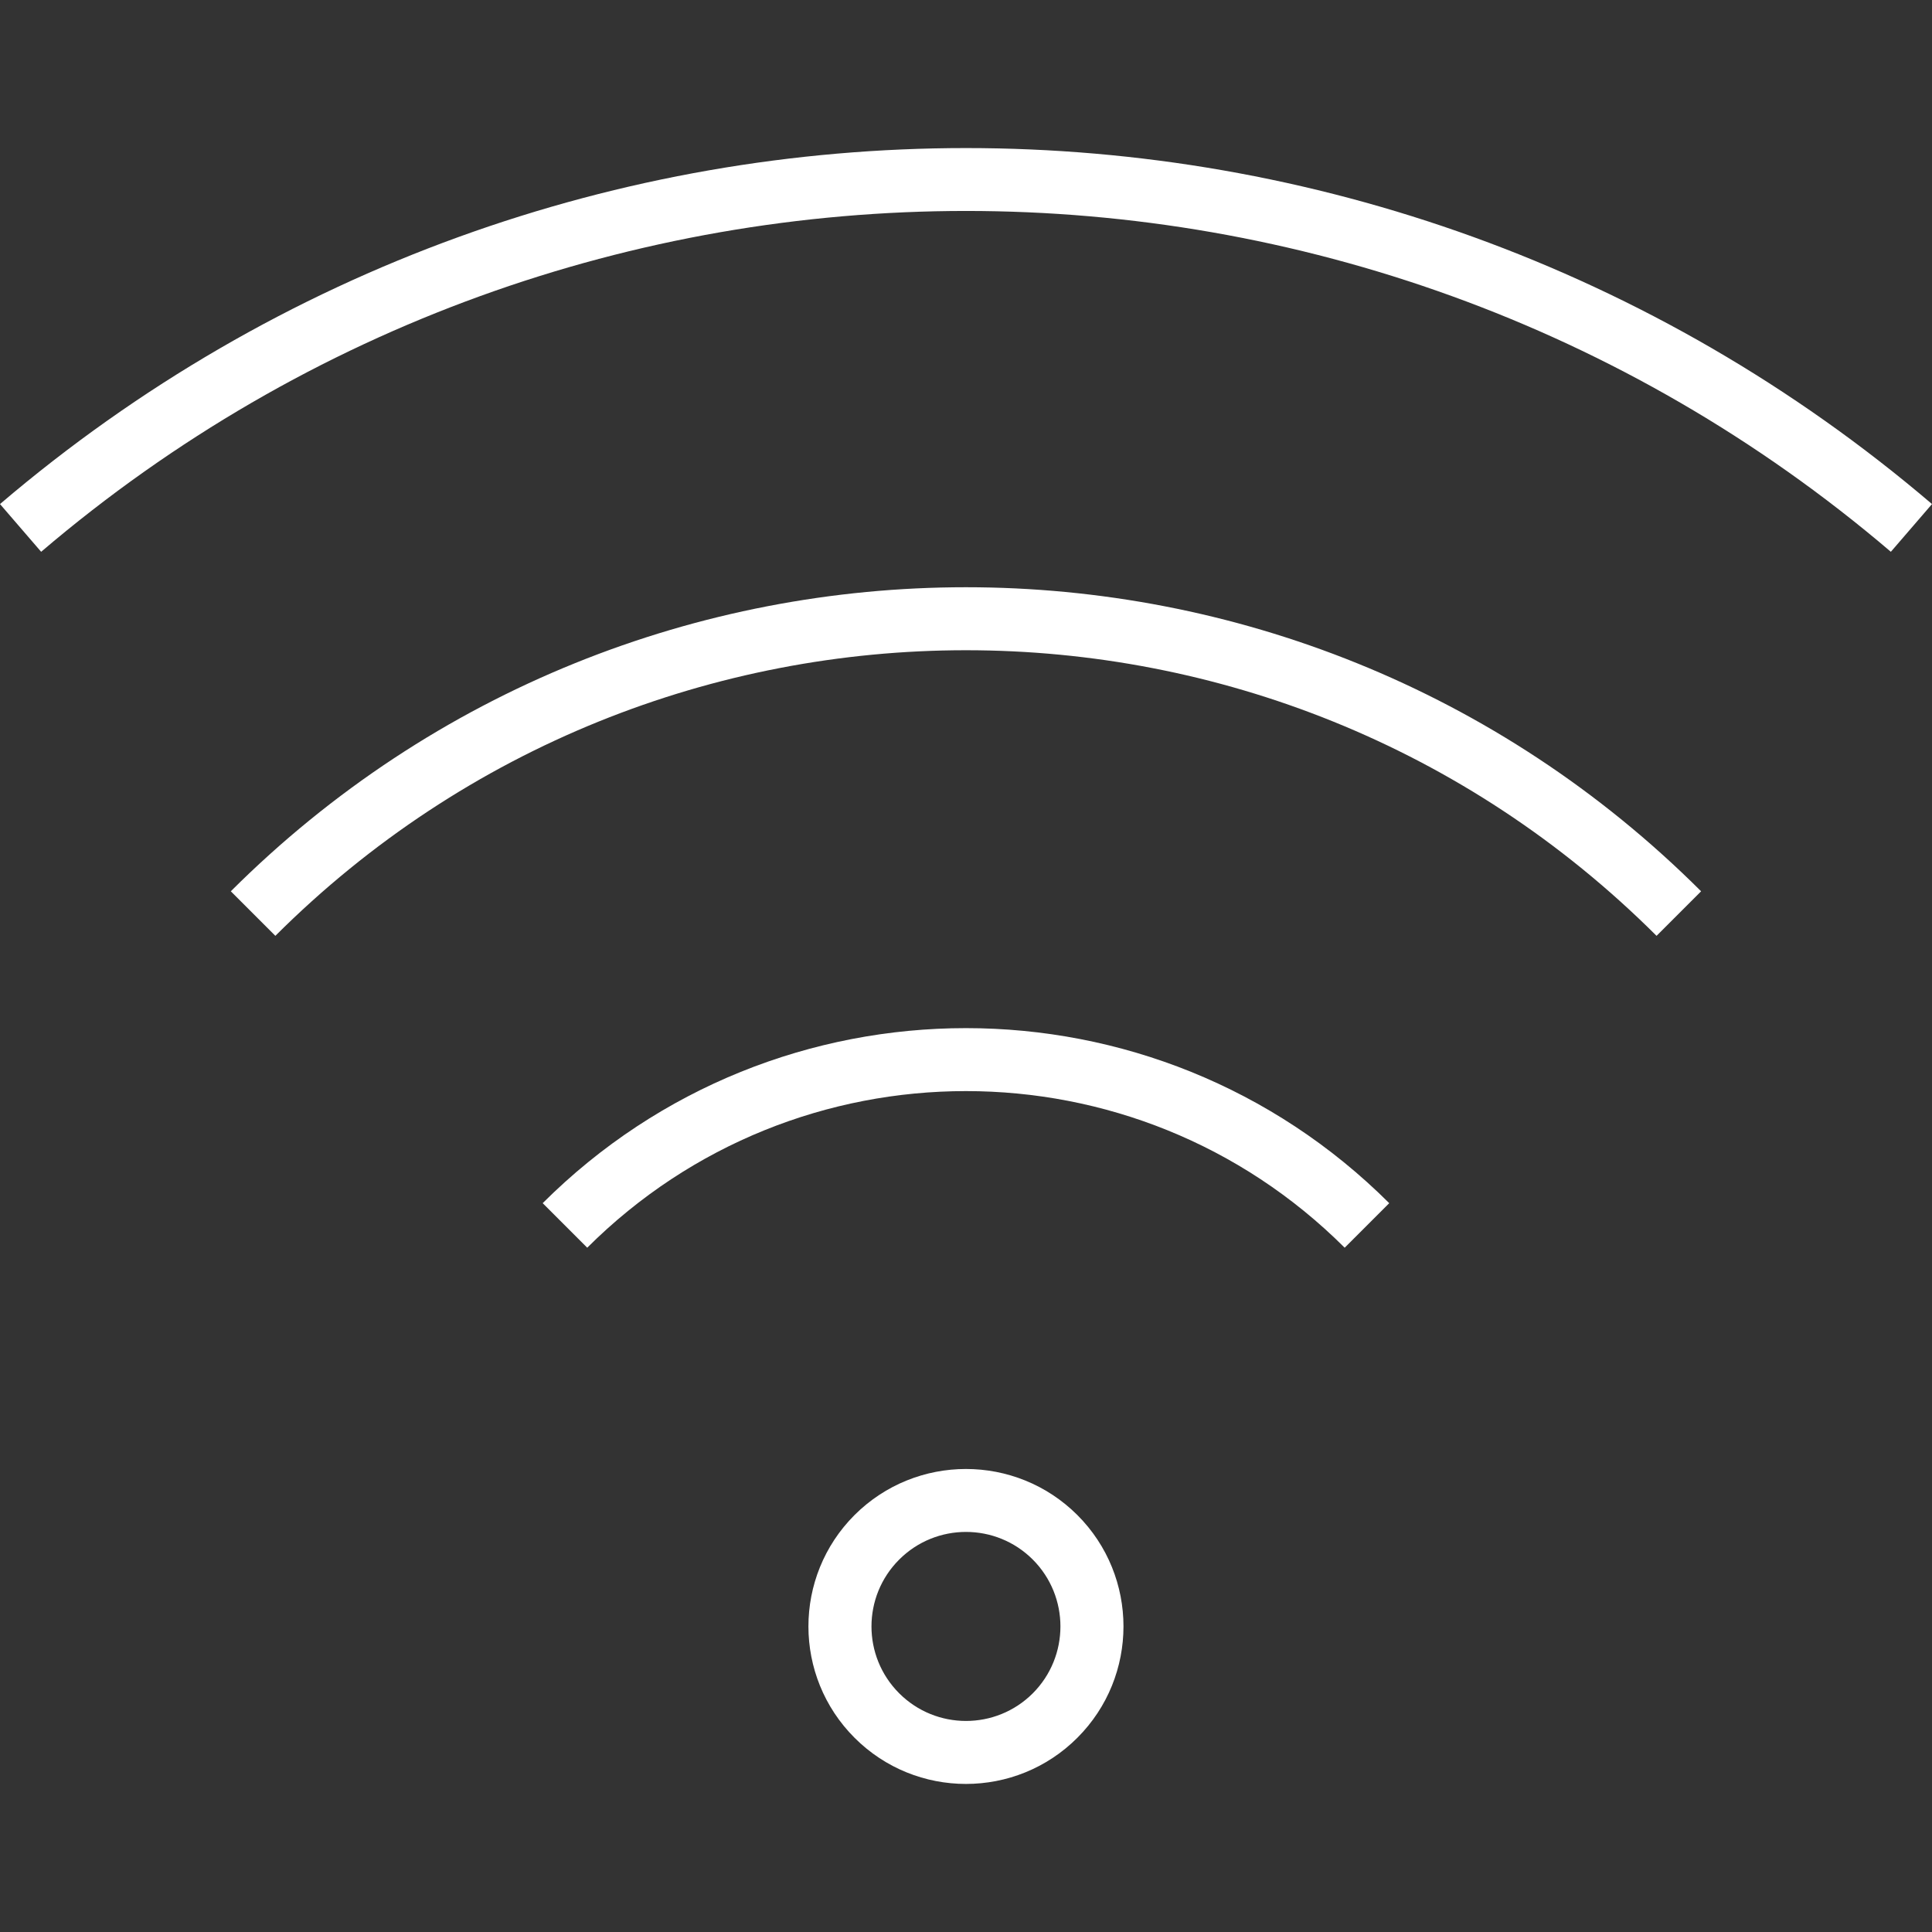 <svg xmlns="http://www.w3.org/2000/svg" xmlns:xlink="http://www.w3.org/1999/xlink" xmlns:svgjs="http://svgjs.com/svgjs" width="512" height="512" x="0" y="0" viewBox="0 0 490.584 490.584" style="enable-background:new 0 0 512 512" xml:space="preserve" class=""><rect x="0" y="0" width="490.584" height="490.584" fill="#333333" stroke="none"/><g><g xmlns="http://www.w3.org/2000/svg">	<g>		<path d="M0,127.994l10.448,12.12c135.299-115.396,334.389-115.396,469.688,0l10.448-12.12C349.265,7.465,141.319,7.465,0,127.994z    " fill="#ffffff" data-original="#000000"></path>	</g></g><g xmlns="http://www.w3.org/2000/svg">	<g>		<path d="M58.608,226.322l11.312,11.312c96.911-96.697,253.808-96.697,350.72,0l11.312-11.312    C328.793,123.379,161.768,123.379,58.608,226.322z" fill="#ffffff" data-original="#000000"></path>	</g></g><g xmlns="http://www.w3.org/2000/svg">	<g>		<path d="M137.8,305.514l11.312,11.312c53.148-53.025,139.188-53.025,192.336,0l11.312-11.312    C293.36,246.252,197.2,246.252,137.8,305.514z" fill="#ffffff" data-original="#000000"></path>	</g></g><g xmlns="http://www.w3.org/2000/svg">	<g>		<path d="M273.568,384.706c-15.636-15.591-40.94-15.591-56.576,0c-15.619,15.623-15.616,40.95,0.007,56.569    c15.623,15.619,40.95,15.616,56.569-0.007C289.184,425.647,289.184,400.326,273.568,384.706z M262.256,429.97    c-9.376,9.37-24.572,9.365-33.941-0.011c-9.37-9.376-9.365-24.572,0.011-33.941c9.371-9.365,24.559-9.365,33.93,0    C271.609,405.403,271.609,420.585,262.256,429.97z" fill="#ffffff" data-original="#000000"></path>	</g></g><g xmlns="http://www.w3.org/2000/svg"></g><g xmlns="http://www.w3.org/2000/svg"></g><g xmlns="http://www.w3.org/2000/svg"></g><g xmlns="http://www.w3.org/2000/svg"></g><g xmlns="http://www.w3.org/2000/svg"></g><g xmlns="http://www.w3.org/2000/svg"></g><g xmlns="http://www.w3.org/2000/svg"></g><g xmlns="http://www.w3.org/2000/svg"></g><g xmlns="http://www.w3.org/2000/svg"></g><g xmlns="http://www.w3.org/2000/svg"></g><g xmlns="http://www.w3.org/2000/svg"></g><g xmlns="http://www.w3.org/2000/svg"></g><g xmlns="http://www.w3.org/2000/svg"></g><g xmlns="http://www.w3.org/2000/svg"></g><g xmlns="http://www.w3.org/2000/svg"></g></g></svg>